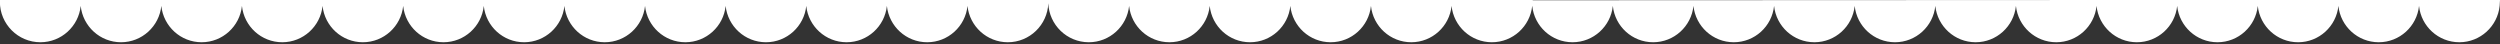 <?xml version="1.0" encoding="UTF-8" standalone="no"?>
<!DOCTYPE svg PUBLIC "-//W3C//DTD SVG 1.1//EN" "http://www.w3.org/Graphics/SVG/1.1/DTD/svg11.dtd">
<svg width="100%" height="100%" viewBox="0 0 1920 34" version="1.1" xmlns="http://www.w3.org/2000/svg" xmlns:xlink="http://www.w3.org/1999/xlink" xml:space="preserve" xmlns:serif="http://www.serif.com/" style="fill-rule:evenodd;clip-rule:evenodd;stroke-linejoin:round;stroke-miterlimit:2;">
    <rect x="0" y="0" width="1920" height="34" fill="#333333" stroke="none"/>
    <g transform="matrix(1.008,0,0,-1.008,-1.007,55.328)">
        <path d="M1168.4,50.516C1169.93,34.91 1183.11,22.7 1199.12,22.7C1215.09,22.7 1228.24,34.848 1229.83,50.398C1231.42,34.848 1244.58,22.7 1260.54,22.7C1276.51,22.7 1289.66,34.848 1291.26,50.398C1292.85,34.848 1306,22.7 1321.97,22.7C1337.93,22.7 1351.09,34.848 1352.68,50.398C1354.27,34.848 1367.42,22.7 1383.39,22.7C1399.36,22.7 1412.51,34.848 1414.1,50.398C1415.69,34.848 1428.85,22.7 1444.81,22.7C1460.78,22.7 1473.93,34.848 1475.53,50.398C1477.12,34.848 1490.27,22.7 1506.24,22.7C1522.2,22.7 1535.36,34.848 1536.95,50.398C1538.54,34.848 1551.69,22.7 1567.66,22.7C1583.63,22.7 1596.78,34.848 1598.37,50.398C1599.96,34.848 1613.12,22.7 1629.08,22.7C1645.05,22.7 1658.2,34.848 1659.79,50.398C1661.39,34.848 1674.54,22.7 1690.51,22.7C1706.47,22.7 1719.63,34.848 1721.22,50.398C1722.81,34.848 1735.96,22.7 1751.93,22.7C1767.89,22.7 1781.05,34.848 1782.64,50.398C1784.23,34.848 1797.39,22.7 1813.35,22.7C1829.32,22.7 1842.47,34.848 1844.07,50.398C1845.66,34.848 1858.81,22.7 1874.77,22.7C1890.74,22.7 1903.9,34.848 1905.49,50.398L1905.77,55.022L1168.78,54.681L1168.81,55L0.93,55.058C0.917,54.691 0.904,53.945 0.904,53.573C0.904,36.534 14.738,22.7 31.777,22.7C47.745,22.7 60.897,34.848 62.489,50.398C64.08,34.848 77.233,22.7 93.2,22.7C109.168,22.7 122.32,34.848 123.912,50.398C125.503,34.848 138.656,22.7 154.623,22.7C170.591,22.7 183.743,34.848 185.335,50.398C186.926,34.848 200.079,22.7 216.046,22.7C232.014,22.7 245.167,34.848 246.758,50.398C248.349,34.848 261.502,22.7 277.469,22.7C293.437,22.7 306.59,34.848 308.181,50.398C309.772,34.848 322.925,22.7 338.892,22.7C354.86,22.7 368.013,34.848 369.604,50.398C371.195,34.848 384.348,22.7 400.315,22.7C416.283,22.7 429.436,34.848 431.027,50.398C432.618,34.848 445.771,22.7 461.738,22.7C477.706,22.7 490.859,34.848 492.45,50.398C494.042,34.848 507.194,22.7 523.161,22.7C539.129,22.7 552.282,34.848 553.873,50.398C555.465,34.848 568.617,22.7 584.584,22.7C600.55,22.7 613.702,34.848 615.293,50.398C616.89,34.848 630.042,22.7 646.007,22.7C661.978,22.7 675.13,34.848 676.721,50.398C678.312,34.848 691.464,22.7 707.429,22.7C723.399,22.7 736.551,34.848 738.143,50.398C739.734,34.848 752.886,22.7 768.856,22.7C785.513,22.7 799.106,35.918 799.707,52.426C800.309,35.918 813.902,22.7 830.558,22.7C846.523,22.7 859.681,34.848 861.272,50.398C862.863,34.848 876.015,22.7 891.98,22.7C907.951,22.7 921.103,34.848 922.694,50.398C924.285,34.848 937.437,22.7 953.402,22.7C969.373,22.7 982.525,34.848 984.116,50.398C985.707,34.848 998.859,22.7 1014.83,22.7C1030.8,22.7 1043.95,34.848 1045.54,50.398C1047.13,34.848 1060.28,22.7 1076.25,22.7C1092.22,22.7 1105.37,34.848 1106.96,50.398C1108.55,34.848 1121.7,22.7 1137.67,22.7C1153.64,22.7 1166.8,34.848 1168.39,50.398L1168.4,50.516Z" style="fill:white;"/>
    </g>
</svg>
